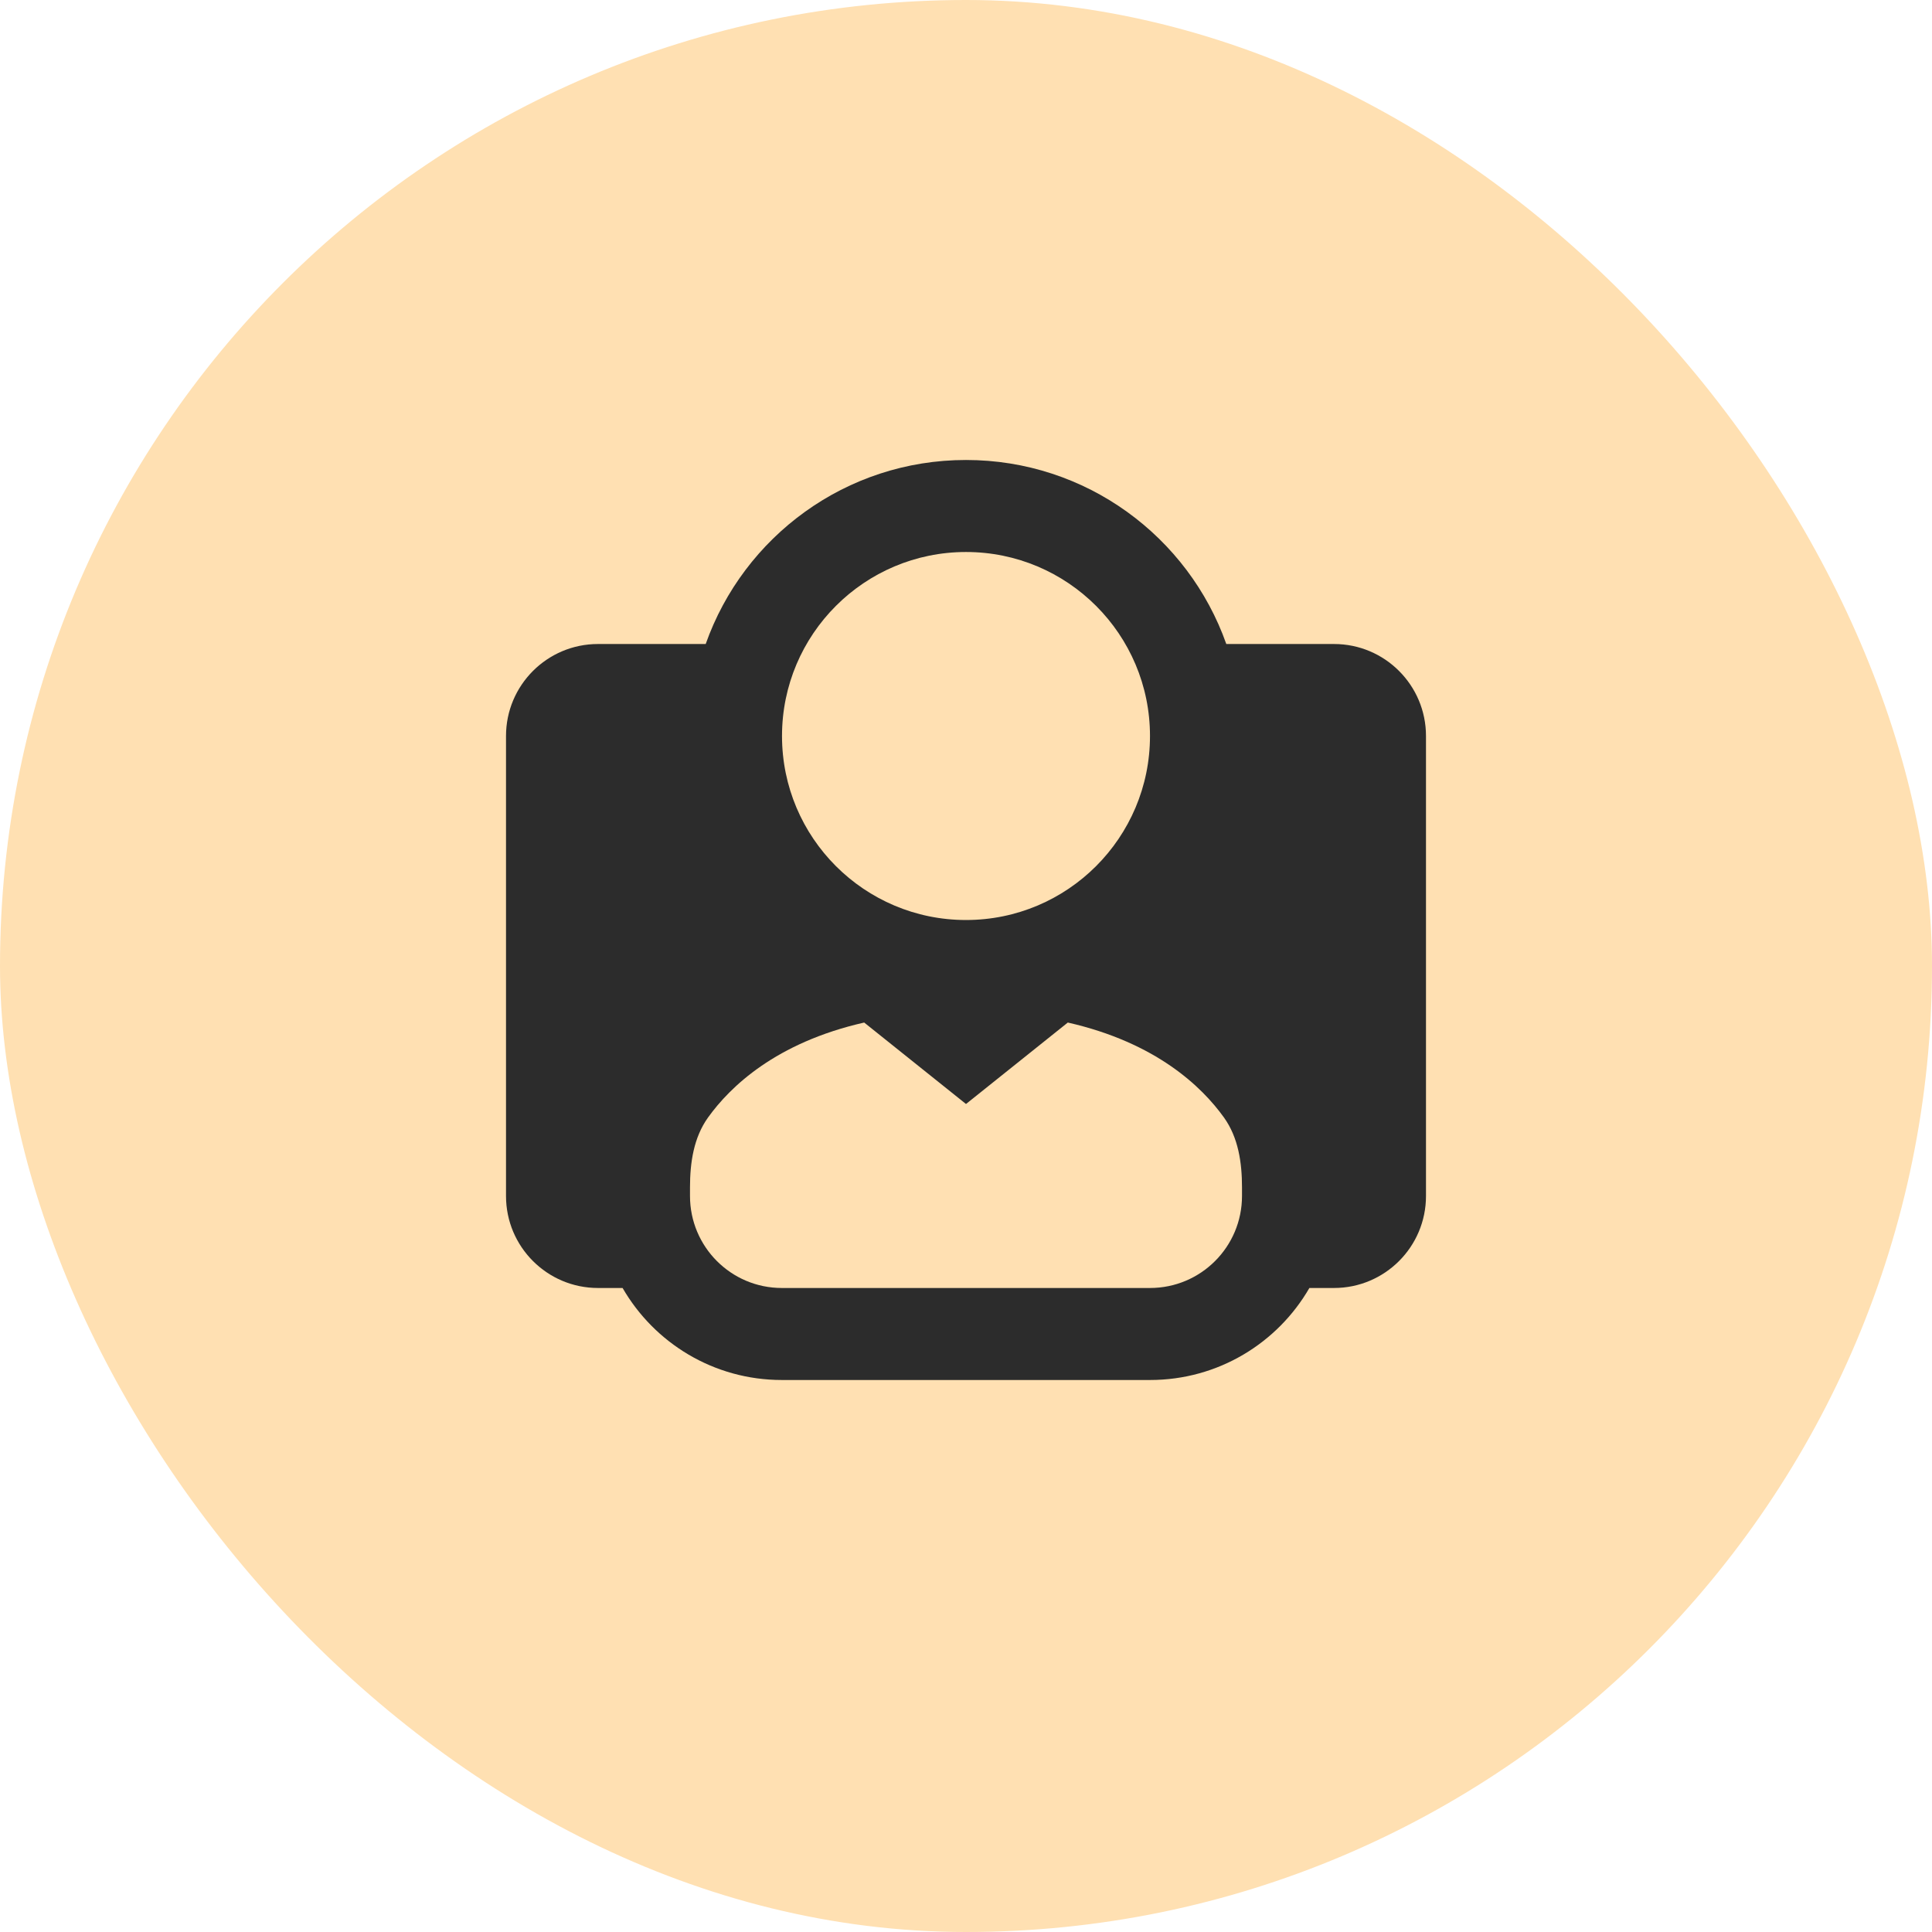 <svg width="56" height="56" viewBox="0 0 56 56" fill="none" xmlns="http://www.w3.org/2000/svg"><rect width="56" height="56" rx="28" fill="#FFE0B2"/><path fill-rule="evenodd" clip-rule="evenodd" d="M28 13.333C24.517 13.333 21.553 15.559 20.455 18.667H17.333C15.861 18.667 14.667 19.861 14.667 21.333V34.667C14.667 36.139 15.861 37.333 17.333 37.333H18.046C18.967 38.928 20.688 40 22.663 40H33.334C35.309 40 37.032 38.928 37.953 37.333H38.667C40.139 37.333 41.333 36.139 41.333 34.667V21.333C41.333 19.861 40.139 18.667 38.667 18.667H35.545C34.447 15.559 31.483 13.333 28 13.333ZM28 26.667C30.945 26.667 33.333 24.279 33.333 21.333C33.333 18.388 30.945 16 28 16C25.055 16 22.667 18.388 22.667 21.333C22.667 24.279 25.055 26.667 28 26.667ZM28 32L25.049 29.639C22.488 30.22 21.162 31.501 20.523 32.391C20.106 32.973 20 33.699 20 34.415V34.667C20 36.139 21.19 37.333 22.663 37.333H33.334C34.807 37.333 36 36.139 36 34.667V34.415C36 33.699 35.894 32.973 35.477 32.391C34.839 31.501 33.512 30.22 30.951 29.639L28 32Z" fill="#2C2C2C"/></svg>